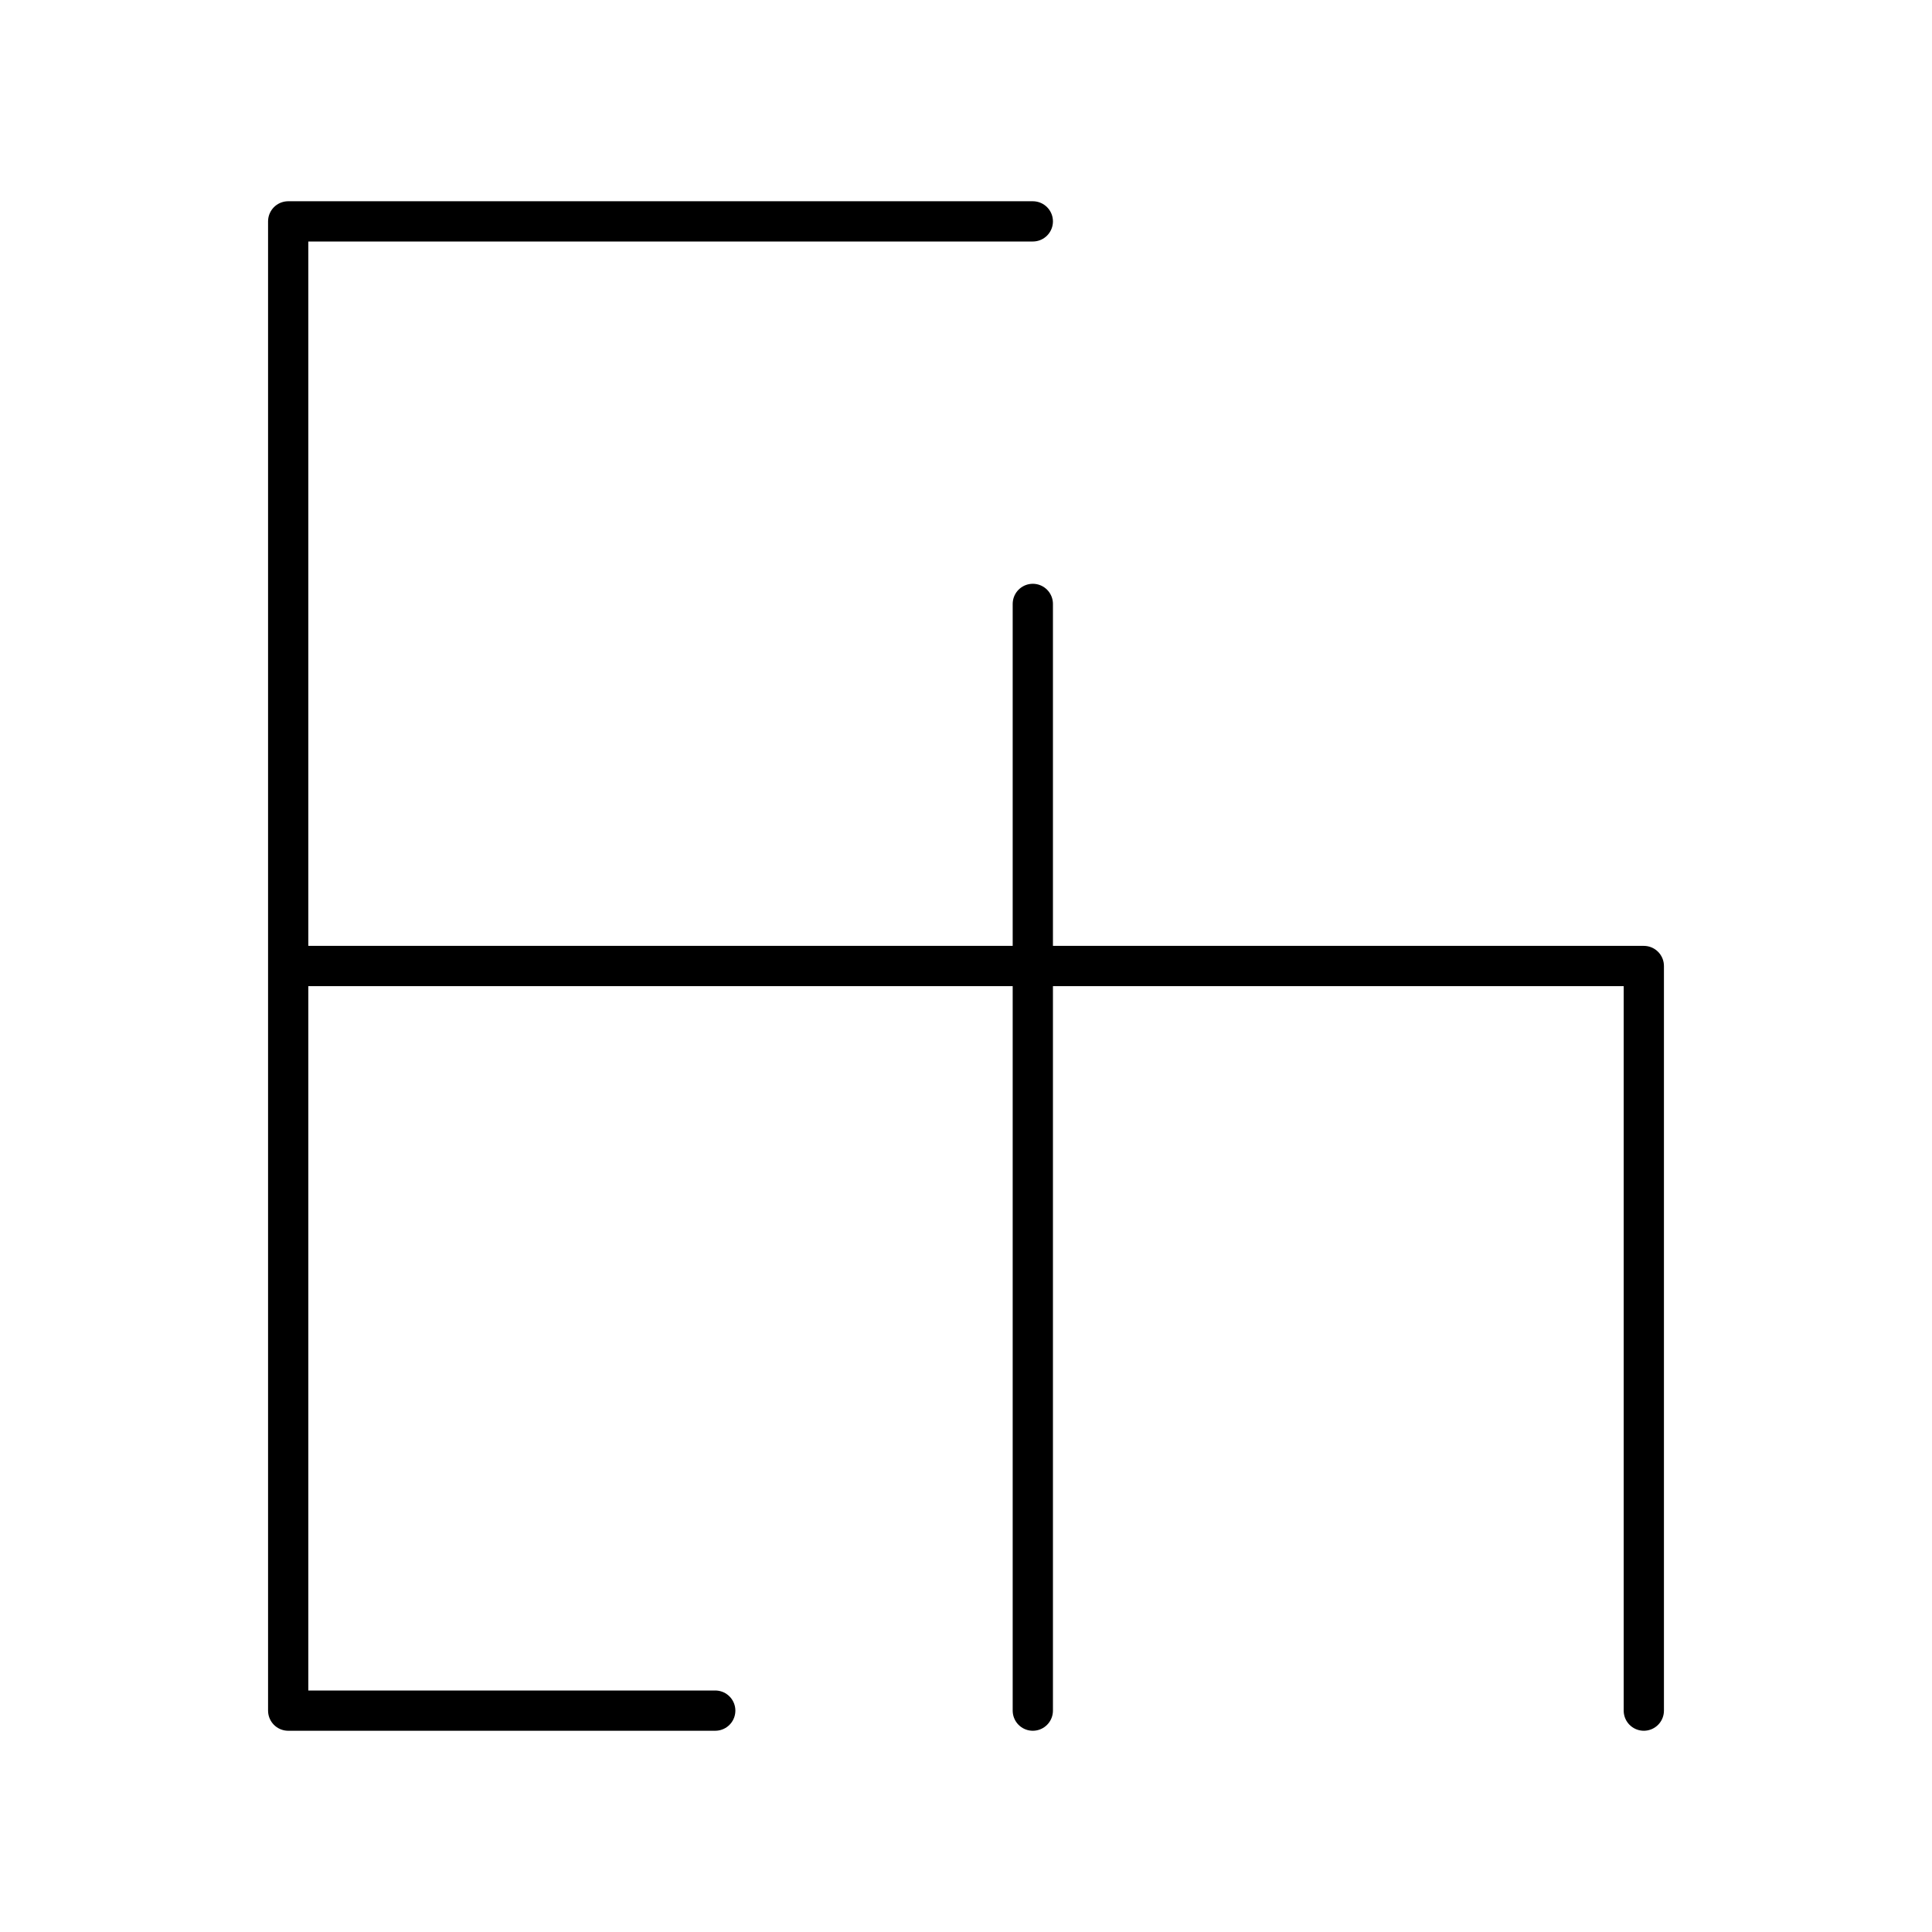 <?xml version="1.0" encoding="utf-8"?>
<!-- Generator: www.svgicons.com -->
<svg xmlns="http://www.w3.org/2000/svg" width="800" height="800" viewBox="0 0 48 48">
<path fill="none" stroke="currentColor" stroke-linecap="round" stroke-linejoin="round" d="M17.77 42.5H7.16v-37h18.5m0 9.504V42.5M7.16 24h33.68v18.5"/>
</svg>
